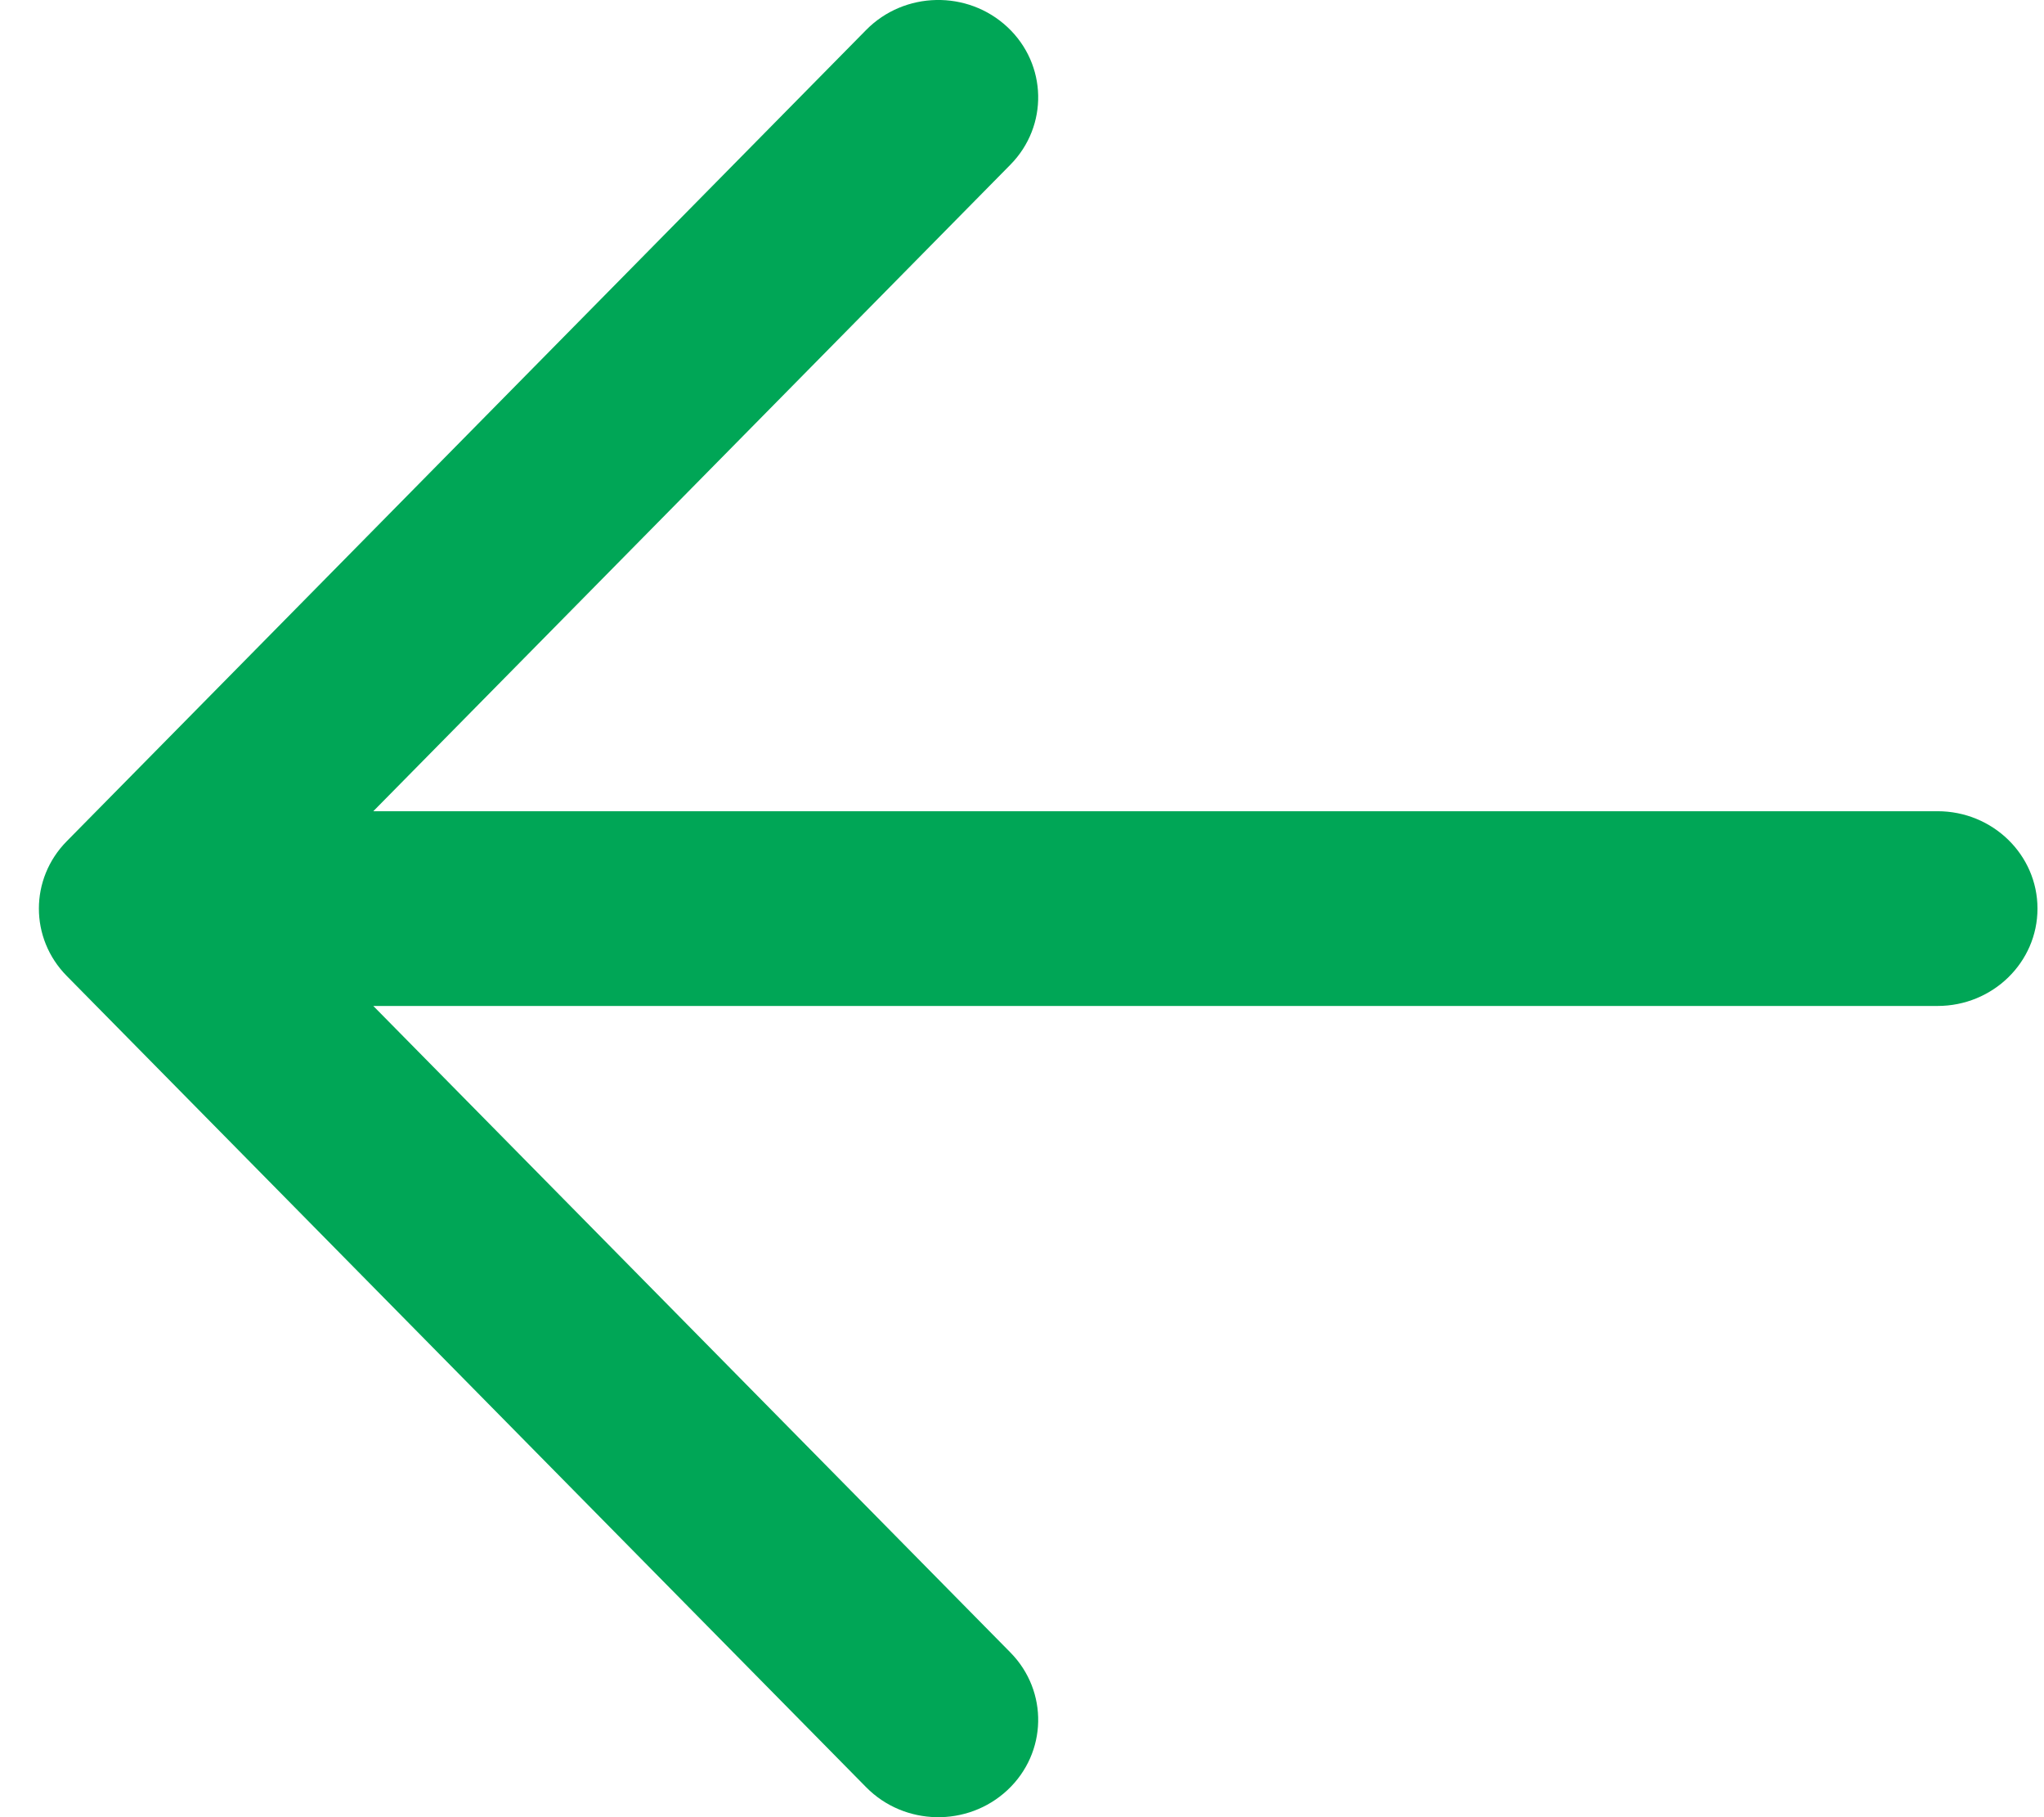 <svg width="27" height="24" viewBox="0 0 27 24" fill="none" xmlns="http://www.w3.org/2000/svg">
    <path fill-rule="evenodd" clip-rule="evenodd" d="M13.308 23.642C12.782 24.134 11.947 24.117 11.442 23.605L0.882 12.89C0.391 12.393 0.391 11.607 0.882 11.11L11.442 0.395C11.947 -0.117 12.782 -0.134 13.308 0.358C13.834 0.85 13.851 1.664 13.346 2.176L4.931 10.714L25.594 10.714C26.323 10.714 26.914 11.29 26.914 12C26.914 12.71 26.323 13.286 25.594 13.286L4.931 13.286L13.346 21.824C13.851 22.336 13.834 23.15 13.308 23.642Z" fill="#00A656" />
</svg>